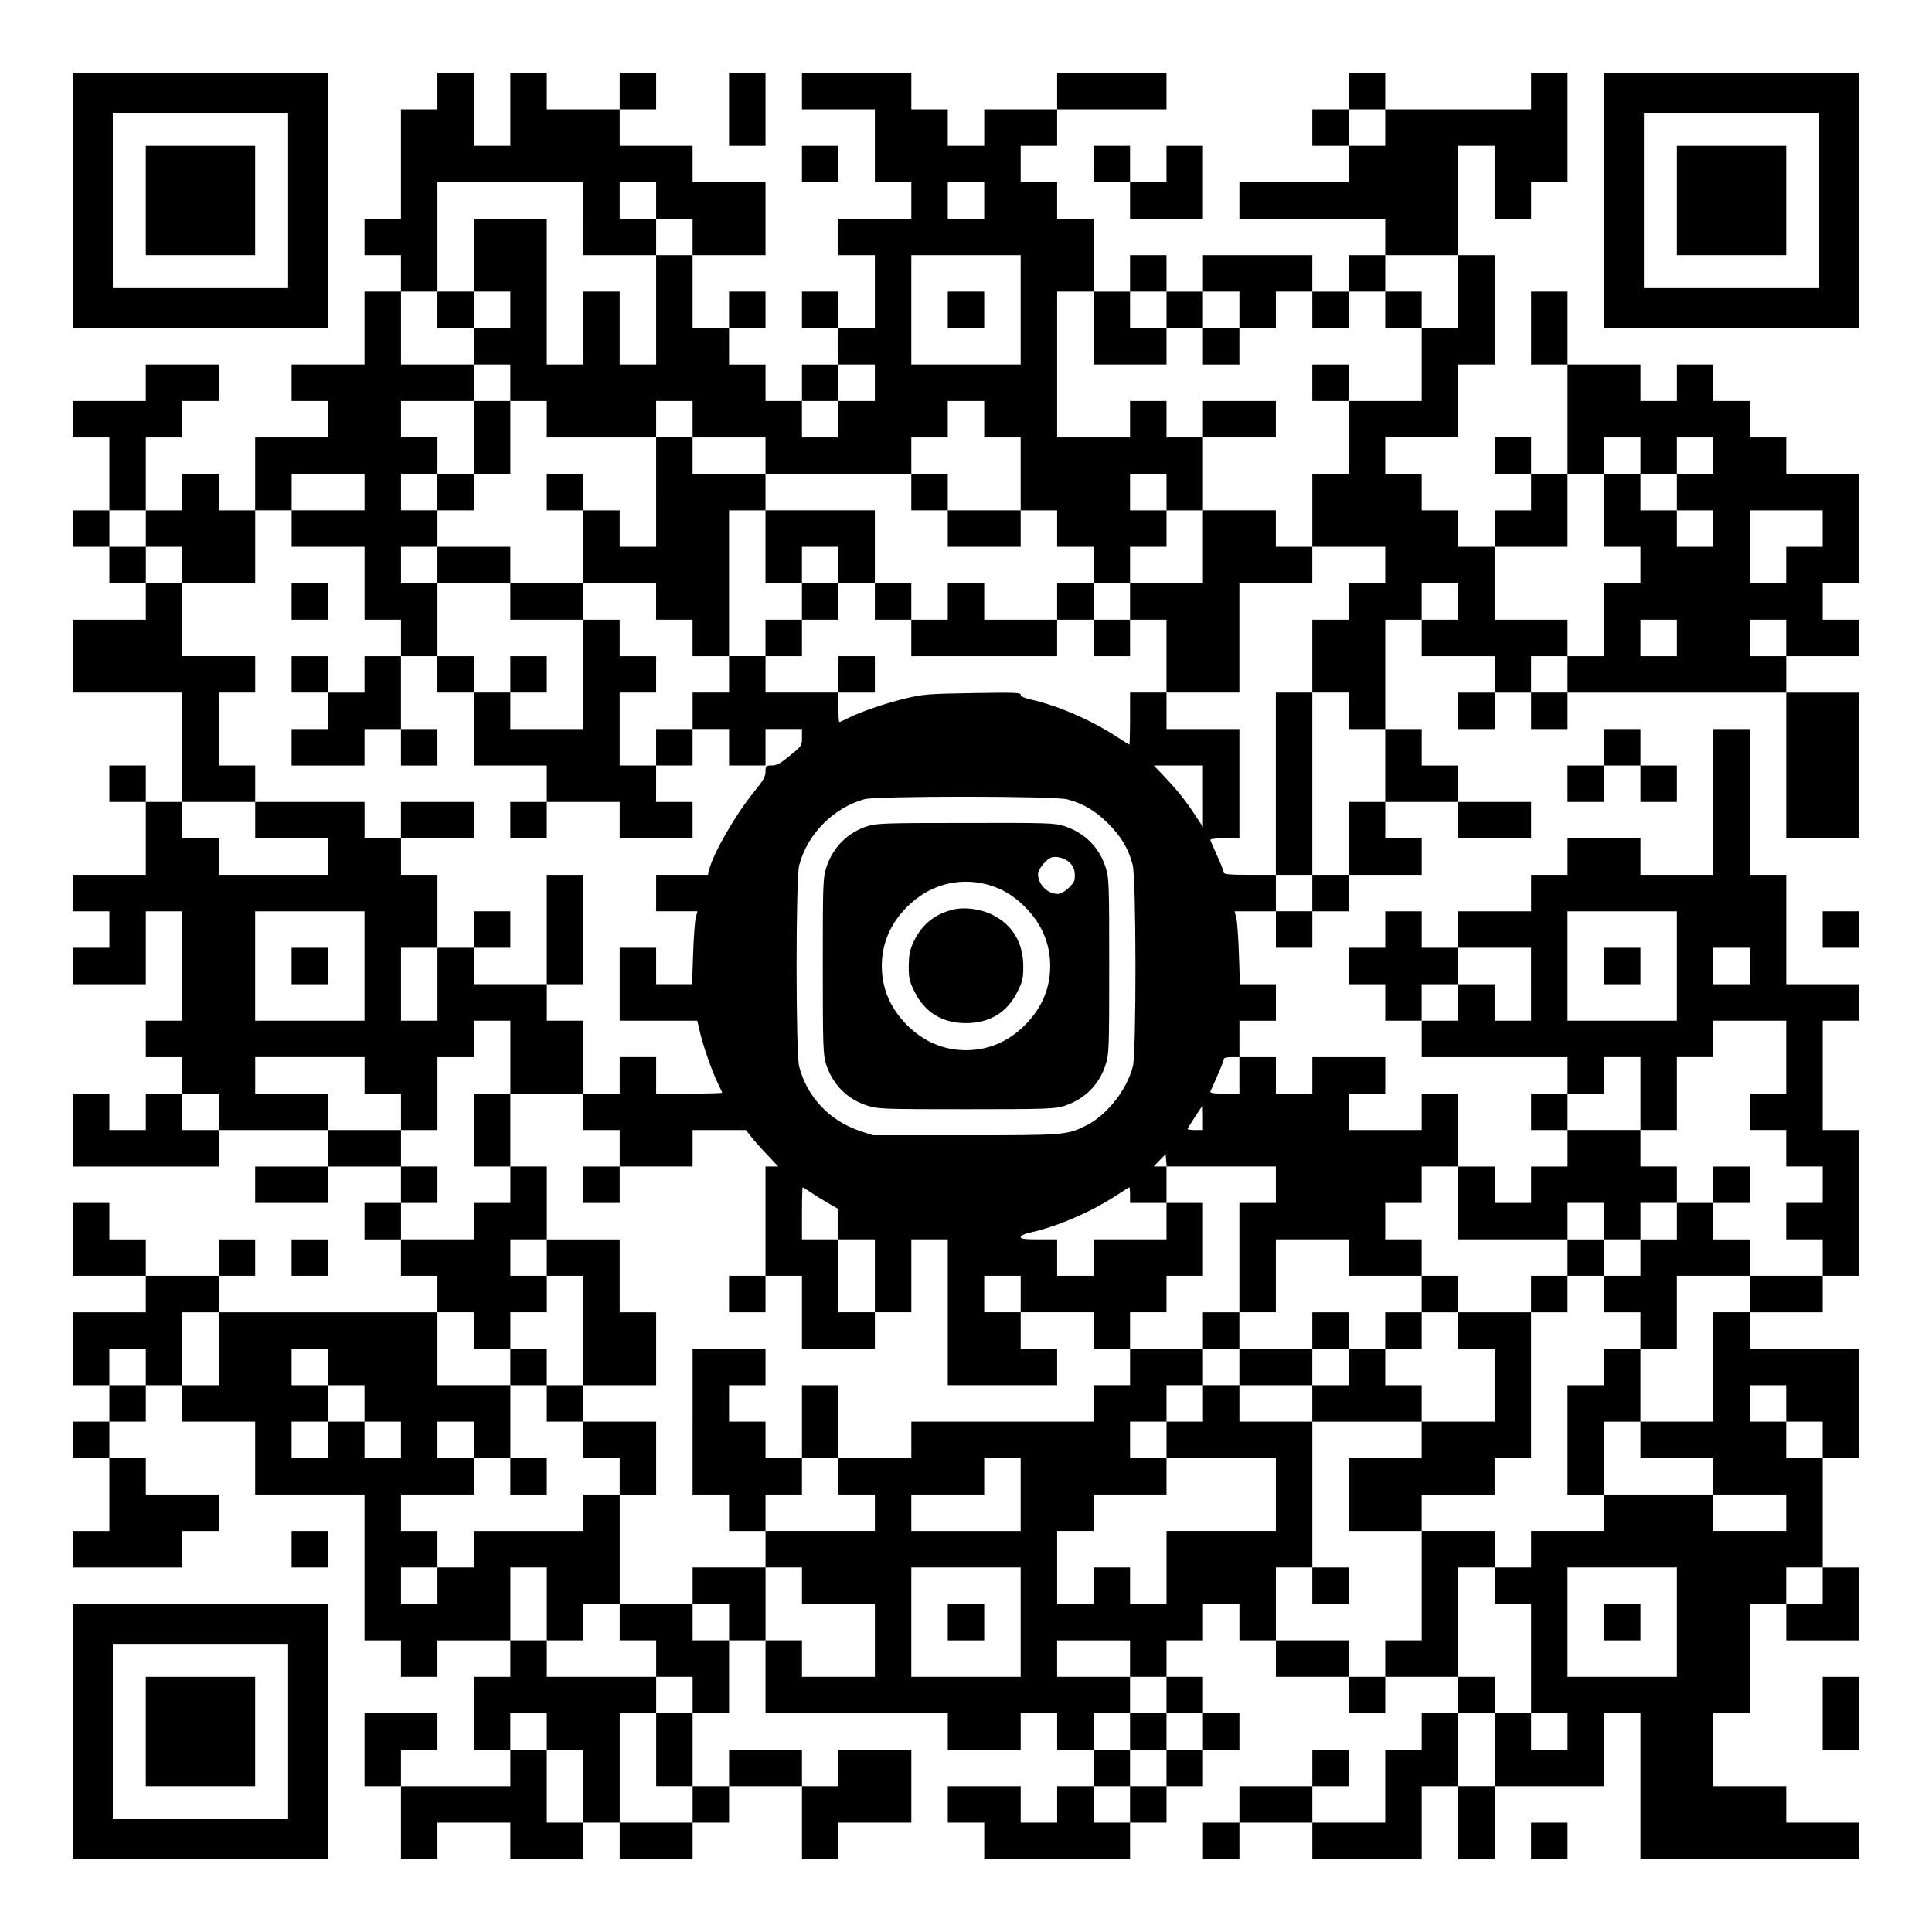 <?xml version="1.0" encoding="UTF-8" standalone="yes"?>
<svg version="1.0" xmlns="http://www.w3.org/2000/svg" width="1113px" height="1113px" viewBox="0 0 1113 1113" preserveAspectRatio="xMidYMid meet">
  <g transform="translate(0,1113) scale(0.1,-0.1)" fill="#000000" stroke="none">
    <path d="M420 9975 l0 -735 735 0 735 0 0 735 0 735 -735 0 -735 0 0 -735z
m1240 0 l0 -505 -505 0 -505 0 0 505 0 505 505 0 505 0 0 -505z"/>
    <path d="M840 9975 l0 -315 315 0 315 0 0 315 0 315 -315 0 -315 0 0 -315z"/>
    <path d="M2520 10605 l0 -105 -105 0 -105 0 0 -315 0 -315 -105 0 -105 0 0
-105 0 -105 105 0 105 0 0 -105 0 -105 -105 0 -105 0 0 -210 0 -210 -210 0
-210 0 0 -105 0 -105 105 0 105 0 0 -105 0 -105 -210 0 -210 0 0 -210 0 -210
-105 0 -105 0 0 105 0 105 -105 0 -105 0 0 -105 0 -105 -105 0 -105 0 0 210 0
210 105 0 105 0 0 105 0 105 105 0 105 0 0 105 0 105 -210 0 -210 0 0 -105 0
-105 -210 0 -210 0 0 -105 0 -105 105 0 105 0 0 -210 0 -210 -105 0 -105 0 0
-105 0 -105 105 0 105 0 0 -105 0 -105 105 0 105 0 0 -105 0 -105 -210 0 -210
0 0 -210 0 -210 315 0 315 0 0 -315 0 -315 -105 0 -105 0 0 105 0 105 -105 0
-105 0 0 -105 0 -105 105 0 105 0 0 -210 0 -210 -210 0 -210 0 0 -105 0 -105
105 0 105 0 0 -105 0 -105 -105 0 -105 0 0 -105 0 -105 210 0 210 0 0 210 0
210 105 0 105 0 0 -315 0 -315 -105 0 -105 0 0 -105 0 -105 105 0 105 0 0
-105 0 -105 -105 0 -105 0 0 -105 0 -105 -105 0 -105 0 0 105 0 105 -105 0
-105 0 0 -210 0 -210 420 0 420 0 0 105 0 105 315 0 315 0 0 -105 0 -105 -210
0 -210 0 0 -105 0 -105 210 0 210 0 0 105 0 105 210 0 210 0 0 -105 0 -105
-105 0 -105 0 0 -105 0 -105 105 0 105 0 0 -105 0 -105 105 0 105 0 0 -105 0
-105 -630 0 -630 0 0 105 0 105 105 0 105 0 0 105 0 105 -105 0 -105 0 0 -105
0 -105 -210 0 -210 0 0 105 0 105 -105 0 -105 0 0 105 0 105 -105 0 -105 0 0
-210 0 -210 210 0 210 0 0 -105 0 -105 -210 0 -210 0 0 -210 0 -210 105 0 105
0 0 -105 0 -105 -105 0 -105 0 0 -105 0 -105 105 0 105 0 0 -210 0 -210 -105
0 -105 0 0 -105 0 -105 315 0 315 0 0 105 0 105 105 0 105 0 0 105 0 105 -210
0 -210 0 0 105 0 105 -105 0 -105 0 0 105 0 105 105 0 105 0 0 105 0 105 105
0 105 0 0 -105 0 -105 210 0 210 0 0 -210 0 -210 315 0 315 0 0 -420 0 -420
105 0 105 0 0 -105 0 -105 105 0 105 0 0 105 0 105 210 0 210 0 0 -105 0 -105
-105 0 -105 0 0 -210 0 -210 105 0 105 0 0 -105 0 -105 -315 0 -315 0 0 105 0
105 105 0 105 0 0 105 0 105 -210 0 -210 0 0 -210 0 -210 105 0 105 0 0 -210
0 -210 105 0 105 0 0 105 0 105 210 0 210 0 0 -105 0 -105 210 0 210 0 0 105
0 105 105 0 105 0 0 -105 0 -105 210 0 210 0 0 105 0 105 105 0 105 0 0 105 0
105 210 0 210 0 0 -210 0 -210 105 0 105 0 0 105 0 105 210 0 210 0 0 210 0
210 -210 0 -210 0 0 -105 0 -105 -105 0 -105 0 0 105 0 105 -210 0 -210 0 0
-105 0 -105 -105 0 -105 0 0 210 0 210 105 0 105 0 0 210 0 210 105 0 105 0 0
-210 0 -210 525 0 525 0 0 -105 0 -105 210 0 210 0 0 105 0 105 105 0 105 0 0
-105 0 -105 105 0 105 0 0 -105 0 -105 -105 0 -105 0 0 -105 0 -105 -105 0
-105 0 0 105 0 105 -210 0 -210 0 0 -105 0 -105 105 0 105 0 0 -105 0 -105
420 0 420 0 0 105 0 105 105 0 105 0 0 105 0 105 105 0 105 0 0 105 0 105 105
0 105 0 0 105 0 105 -105 0 -105 0 0 105 0 105 -105 0 -105 0 0 105 0 105 105
0 105 0 0 105 0 105 105 0 105 0 0 -105 0 -105 105 0 105 0 0 -105 0 -105 210
0 210 0 0 -105 0 -105 105 0 105 0 0 105 0 105 210 0 210 0 0 -105 0 -105
-105 0 -105 0 0 -105 0 -105 -105 0 -105 0 0 -210 0 -210 -210 0 -210 0 0 105
0 105 105 0 105 0 0 105 0 105 -105 0 -105 0 0 -105 0 -105 -210 0 -210 0 0
-105 0 -105 -105 0 -105 0 0 -105 0 -105 105 0 105 0 0 105 0 105 210 0 210 0
0 -105 0 -105 315 0 315 0 0 210 0 210 105 0 105 0 0 -210 0 -210 105 0 105 0
0 210 0 210 315 0 315 0 0 210 0 210 105 0 105 0 0 -420 0 -420 630 0 630 0 0
105 0 105 -210 0 -210 0 0 105 0 105 -210 0 -210 0 0 210 0 210 105 0 105 0 0
315 0 315 105 0 105 0 0 -105 0 -105 210 0 210 0 0 210 0 210 -105 0 -105 0 0
315 0 315 105 0 105 0 0 315 0 315 -315 0 -315 0 0 105 0 105 210 0 210 0 0
105 0 105 105 0 105 0 0 420 0 420 -105 0 -105 0 0 315 0 315 105 0 105 0 0
105 0 105 -210 0 -210 0 0 315 0 315 -105 0 -105 0 0 420 0 420 -105 0 -105 0
0 -420 0 -420 -210 0 -210 0 0 105 0 105 -210 0 -210 0 0 -105 0 -105 -105 0
-105 0 0 -105 0 -105 -210 0 -210 0 0 -105 0 -105 -105 0 -105 0 0 105 0 105
-105 0 -105 0 0 -105 0 -105 -105 0 -105 0 0 -105 0 -105 105 0 105 0 0 -105
0 -105 105 0 105 0 0 -105 0 -105 420 0 420 0 0 -105 0 -105 -105 0 -105 0 0
-105 0 -105 105 0 105 0 0 -105 0 -105 -105 0 -105 0 0 -105 0 -105 -105 0
-105 0 0 105 0 105 -105 0 -105 0 0 210 0 210 -105 0 -105 0 0 -105 0 -105
-210 0 -210 0 0 105 0 105 105 0 105 0 0 105 0 105 -210 0 -210 0 0 -105 0
-105 -105 0 -105 0 0 105 0 105 -105 0 -105 0 0 105 0 105 105 0 105 0 0 105
0 105 -104 0 -103 0 -6 173 c-3 94 -10 189 -15 210 l-10 37 119 0 119 0 0
-105 0 -105 105 0 105 0 0 105 0 105 105 0 105 0 0 105 0 105 210 0 210 0 0
105 0 105 -105 0 -105 0 0 105 0 105 210 0 210 0 0 -105 0 -105 210 0 210 0 0
105 0 105 -210 0 -210 0 0 105 0 105 -105 0 -105 0 0 105 0 105 -105 0 -105 0
0 315 0 315 105 0 105 0 0 -105 0 -105 210 0 210 0 0 -105 0 -105 -105 0 -105
0 0 -105 0 -105 105 0 105 0 0 105 0 105 105 0 105 0 0 -105 0 -105 105 0 105
0 0 105 0 105 630 0 630 0 0 -420 0 -420 210 0 210 0 0 420 0 420 -210 0 -210
0 0 105 0 105 210 0 210 0 0 105 0 105 -105 0 -105 0 0 105 0 105 105 0 105 0
0 315 0 315 -210 0 -210 0 0 105 0 105 -105 0 -105 0 0 105 0 105 -105 0 -105
0 0 105 0 105 -105 0 -105 0 0 -105 0 -105 -105 0 -105 0 0 105 0 105 -210 0
-210 0 0 210 0 210 -105 0 -105 0 0 -210 0 -210 105 0 105 0 0 -315 0 -315
-105 0 -105 0 0 105 0 105 -105 0 -105 0 0 -105 0 -105 105 0 105 0 0 -105 0
-105 -105 0 -105 0 0 -105 0 -105 -105 0 -105 0 0 105 0 105 -105 0 -105 0 0
105 0 105 -105 0 -105 0 0 105 0 105 210 0 210 0 0 210 0 210 105 0 105 0 0
315 0 315 -105 0 -105 0 0 315 0 315 105 0 105 0 0 -210 0 -210 105 0 105 0 0
105 0 105 105 0 105 0 0 315 0 315 -105 0 -105 0 0 -105 0 -105 -420 0 -420 0
0 105 0 105 -105 0 -105 0 0 -105 0 -105 -105 0 -105 0 0 -105 0 -105 105 0
105 0 0 -105 0 -105 -315 0 -315 0 0 -105 0 -105 420 0 420 0 0 -105 0 -105
-105 0 -105 0 0 -105 0 -105 -105 0 -105 0 0 105 0 105 -315 0 -315 0 0 -105
0 -105 -105 0 -105 0 0 105 0 105 -105 0 -105 0 0 -105 0 -105 -105 0 -105 0
0 210 0 210 -105 0 -105 0 0 105 0 105 -105 0 -105 0 0 105 0 105 105 0 105 0
0 105 0 105 315 0 315 0 0 105 0 105 -315 0 -315 0 0 -105 0 -105 -210 0 -210
0 0 -105 0 -105 -105 0 -105 0 0 105 0 105 -105 0 -105 0 0 105 0 105 -315 0
-315 0 0 -105 0 -105 210 0 210 0 0 -210 0 -210 105 0 105 0 0 -105 0 -105
-210 0 -210 0 0 -105 0 -105 105 0 105 0 0 -210 0 -210 -105 0 -105 0 0 105 0
105 -105 0 -105 0 0 -105 0 -105 105 0 105 0 0 -105 0 -105 -105 0 -105 0 0
-105 0 -105 -105 0 -105 0 0 105 0 105 -105 0 -105 0 0 105 0 105 105 0 105 0
0 105 0 105 -105 0 -105 0 0 -105 0 -105 -105 0 -105 0 0 210 0 210 210 0 210
0 0 210 0 210 -210 0 -210 0 0 105 0 105 -210 0 -210 0 0 105 0 105 105 0 105
0 0 105 0 105 -105 0 -105 0 0 -105 0 -105 -210 0 -210 0 0 105 0 105 -105 0
-105 0 0 -210 0 -210 -105 0 -105 0 0 210 0 210 -105 0 -105 0 0 -105z m5460
-210 l0 -105 -105 0 -105 0 0 105 0 105 105 0 105 0 0 -105z m-4620 -525 l0
-210 210 0 210 0 0 105 0 105 -105 0 -105 0 0 105 0 105 105 0 105 0 0 -105 0
-105 105 0 105 0 0 -105 0 -105 -105 0 -105 0 0 -315 0 -315 -105 0 -105 0 0
210 0 210 -105 0 -105 0 0 -210 0 -210 -105 0 -105 0 0 420 0 420 -210 0 -210
0 0 -210 0 -210 105 0 105 0 0 -105 0 -105 -105 0 -105 0 0 -105 0 -105 105 0
105 0 0 -105 0 -105 105 0 105 0 0 -105 0 -105 315 0 315 0 0 105 0 105 105 0
105 0 0 -105 0 -105 210 0 210 0 0 -105 0 -105 420 0 420 0 0 105 0 105 105 0
105 0 0 105 0 105 105 0 105 0 0 -105 0 -105 105 0 105 0 0 -210 0 -210 105 0
105 0 0 -105 0 -105 105 0 105 0 0 -105 0 -105 105 0 105 0 0 105 0 105 105 0
105 0 0 105 0 105 -105 0 -105 0 0 105 0 105 105 0 105 0 0 -105 0 -105 105 0
105 0 0 210 0 210 -105 0 -105 0 0 105 0 105 -105 0 -105 0 0 -105 0 -105
-210 0 -210 0 0 420 0 420 105 0 105 0 0 -210 0 -210 210 0 210 0 0 105 0 105
-105 0 -105 0 0 105 0 105 105 0 105 0 0 -105 0 -105 105 0 105 0 0 105 0 105
105 0 105 0 0 -105 0 -105 105 0 105 0 0 105 0 105 105 0 105 0 0 -105 0 -105
105 0 105 0 0 105 0 105 105 0 105 0 0 105 0 105 210 0 210 0 0 -210 0 -210
-105 0 -105 0 0 -210 0 -210 -210 0 -210 0 0 -210 0 -210 -105 0 -105 0 0
-210 0 -210 210 0 210 0 0 -105 0 -105 -105 0 -105 0 0 -105 0 -105 -105 0
-105 0 0 -210 0 -210 105 0 105 0 0 -105 0 -105 105 0 105 0 0 -210 0 -210
-105 0 -105 0 0 -210 0 -210 -105 0 -105 0 0 -105 0 -105 -105 0 -105 0 0 105
0 105 -150 0 c-113 0 -150 3 -150 13 0 6 -16 48 -36 92 -19 44 -38 86 -41 93
-4 9 16 12 81 12 l86 0 0 315 0 315 -210 0 -210 0 0 105 0 105 -105 0 -105 0
0 -150 c0 -82 -2 -150 -4 -150 -1 0 -34 20 -72 45 -144 95 -342 181 -496 215
-38 9 -58 18 -58 28 0 12 -40 13 -277 9 -254 -4 -287 -7 -383 -30 -118 -28
-261 -77 -332 -113 -26 -13 -50 -24 -53 -24 -3 0 -5 38 -5 85 l0 85 -210 0
-210 0 0 105 0 105 -105 0 -105 0 0 -105 0 -105 -105 0 -105 0 0 -105 0 -105
105 0 105 0 0 -105 0 -105 105 0 105 0 0 105 0 105 105 0 105 0 0 -48 c0 -47
-1 -49 -69 -105 -56 -46 -77 -57 -105 -57 -34 0 -36 -1 -36 -35 0 -29 -13 -52
-71 -123 -104 -129 -231 -349 -254 -444 l-7 -28 -149 0 -149 0 0 -105 0 -105
119 0 119 0 -10 -37 c-5 -21 -12 -116 -15 -210 l-6 -173 -103 0 -104 0 0 105
0 105 -105 0 -105 0 0 -210 0 -210 223 0 224 0 13 -57 c16 -76 75 -244 106
-305 13 -26 24 -50 24 -53 0 -3 -85 -5 -190 -5 l-190 0 0 105 0 105 -105 0
-105 0 0 -105 0 -105 -105 0 -105 0 0 -105 0 -105 105 0 105 0 0 -105 0 -105
210 0 210 0 0 105 0 105 153 0 154 0 33 -42 c19 -24 61 -71 94 -105 l59 -63
-36 0 -37 0 0 -315 0 -315 105 0 105 0 0 -210 0 -210 210 0 210 0 0 105 0 105
-105 0 -105 0 0 210 0 210 -105 0 -105 0 0 150 c0 83 2 150 4 150 2 0 27 -16
56 -35 28 -19 74 -47 101 -62 l49 -28 0 -87 0 -88 105 0 105 0 0 -210 0 -210
105 0 105 0 0 210 0 210 105 0 105 0 0 -420 0 -420 315 0 315 0 0 105 0 105
-105 0 -105 0 0 105 0 105 -105 0 -105 0 0 105 0 105 105 0 105 0 0 -105 0
-105 210 0 210 0 0 -105 0 -105 105 0 105 0 0 105 0 105 105 0 105 0 0 105 0
105 105 0 105 0 0 210 0 210 -105 0 -105 0 0 -105 0 -105 -210 0 -210 0 0
-105 0 -105 -105 0 -105 0 0 105 0 105 -105 0 c-81 0 -105 3 -105 13 0 9 22
19 58 27 154 34 352 120 496 215 38 25 71 45 72 45 2 0 4 -20 4 -45 l0 -45
105 0 105 0 0 105 0 105 -37 0 -37 0 35 36 34 35 3 -35 3 -36 315 0 314 0 0
-105 0 -105 -105 0 -105 0 0 -315 0 -315 105 0 105 0 0 210 0 210 210 0 210 0
0 -105 0 -105 210 0 210 0 0 105 0 105 -105 0 -105 0 0 105 0 105 105 0 105 0
0 105 0 105 105 0 105 0 0 -210 0 -210 315 0 315 0 0 105 0 105 105 0 105 0 0
-105 0 -105 105 0 105 0 0 105 0 105 105 0 105 0 0 105 0 105 -105 0 -105 0 0
105 0 105 -210 0 -210 0 0 105 0 105 105 0 105 0 0 105 0 105 105 0 105 0 0
-210 0 -210 105 0 105 0 0 210 0 210 105 0 105 0 0 105 0 105 210 0 210 0 0
-210 0 -210 -105 0 -105 0 0 -105 0 -105 105 0 105 0 0 -105 0 -105 105 0 105
0 0 -105 0 -105 -105 0 -105 0 0 -105 0 -105 105 0 105 0 0 -105 0 -105 -210
0 -210 0 0 -105 0 -105 -105 0 -105 0 0 -315 0 -315 -210 0 -210 0 0 -105 0
-105 210 0 210 0 0 -105 0 -105 210 0 210 0 0 -105 0 -105 -210 0 -210 0 0
105 0 105 -315 0 -315 0 0 -105 0 -105 -210 0 -210 0 0 -105 0 -105 -105 0
-105 0 0 -105 0 -105 105 0 105 0 0 -315 0 -315 105 0 105 0 0 -105 0 -105
-105 0 -105 0 0 105 0 105 -105 0 -105 0 0 -210 0 -210 -105 0 -105 0 0 210 0
210 105 0 105 0 0 105 0 105 -105 0 -105 0 0 315 0 315 105 0 105 0 0 105 0
105 -210 0 -210 0 0 -315 0 -315 -105 0 -105 0 0 -105 0 -105 -105 0 -105 0 0
105 0 105 -210 0 -210 0 0 210 0 210 105 0 105 0 0 420 0 420 -210 0 -210 0 0
105 0 105 -105 0 -105 0 0 -105 0 -105 -105 0 -105 0 0 -105 0 -105 315 0 315
0 0 -210 0 -210 -315 0 -315 0 0 -210 0 -210 -105 0 -105 0 0 105 0 105 -105
0 -105 0 0 -105 0 -105 -105 0 -105 0 0 210 0 210 105 0 105 0 0 105 0 105
210 0 210 0 0 105 0 105 -105 0 -105 0 0 105 0 105 105 0 105 0 0 105 0 105
105 0 105 0 0 105 0 105 -210 0 -210 0 0 -105 0 -105 -105 0 -105 0 0 -105 0
-105 -525 0 -525 0 0 -105 0 -105 -210 0 -210 0 0 -105 0 -105 105 0 105 0 0
-105 0 -105 -315 0 -315 0 0 -105 0 -105 105 0 105 0 0 -105 0 -105 210 0 210
0 0 -210 0 -210 -210 0 -210 0 0 105 0 105 -105 0 -105 0 0 210 0 210 -210 0
-210 0 0 -105 0 -105 105 0 105 0 0 -105 0 -105 -105 0 -105 0 0 105 0 105
-210 0 -210 0 0 -105 0 -105 105 0 105 0 0 -105 0 -105 105 0 105 0 0 -105 0
-105 -105 0 -105 0 0 -210 0 -210 105 0 105 0 0 -105 0 -105 -210 0 -210 0 0
315 0 315 105 0 105 0 0 105 0 105 -315 0 -315 0 0 105 0 105 -105 0 -105 0 0
210 0 210 105 0 105 0 0 -210 0 -210 105 0 105 0 0 105 0 105 105 0 105 0 0
315 0 315 -105 0 -105 0 0 -105 0 -105 -315 0 -315 0 0 -105 0 -105 -105 0
-105 0 0 -105 0 -105 -105 0 -105 0 0 105 0 105 105 0 105 0 0 105 0 105 -105
0 -105 0 0 105 0 105 210 0 210 0 0 105 0 105 -105 0 -105 0 0 105 0 105 105
0 105 0 0 -105 0 -105 105 0 105 0 0 210 0 210 -210 0 -210 0 0 210 0 210 105
0 105 0 0 -105 0 -105 105 0 105 0 0 105 0 105 105 0 105 0 0 105 0 105 -105
0 -105 0 0 105 0 105 105 0 105 0 0 210 0 210 -105 0 -105 0 0 -105 0 -105
-105 0 -105 0 0 -105 0 -105 -210 0 -210 0 0 105 0 105 105 0 105 0 0 105 0
105 -105 0 -105 0 0 105 0 105 -210 0 -210 0 0 105 0 105 -210 0 -210 0 0 105
0 105 315 0 315 0 0 -105 0 -105 105 0 105 0 0 -105 0 -105 105 0 105 0 0 210
0 210 105 0 105 0 0 105 0 105 105 0 105 0 0 -210 0 -210 210 0 210 0 0 210 0
210 -105 0 -105 0 0 105 0 105 -210 0 -210 0 0 105 0 105 -105 0 -105 0 0
-210 0 -210 -105 0 -105 0 0 210 0 210 105 0 105 0 0 210 0 210 -105 0 -105 0
0 105 0 105 -105 0 -105 0 0 105 0 105 -315 0 -315 0 0 -105 0 -105 210 0 210
0 0 -105 0 -105 -315 0 -315 0 0 105 0 105 -105 0 -105 0 0 105 0 105 210 0
210 0 0 105 0 105 -105 0 -105 0 0 210 0 210 105 0 105 0 0 105 0 105 -210 0
-210 0 0 210 0 210 -105 0 -105 0 0 105 0 105 -105 0 -105 0 0 105 0 105 105
0 105 0 0 -105 0 -105 105 0 105 0 0 -105 0 -105 210 0 210 0 0 210 0 210 105
0 105 0 0 105 0 105 210 0 210 0 0 -105 0 -105 -210 0 -210 0 0 -105 0 -105
210 0 210 0 0 -210 0 -210 105 0 105 0 0 -105 0 -105 105 0 105 0 0 210 0 210
-105 0 -105 0 0 105 0 105 105 0 105 0 0 105 0 105 -105 0 -105 0 0 105 0 105
105 0 105 0 0 105 0 105 -105 0 -105 0 0 105 0 105 210 0 210 0 0 105 0 105
-210 0 -210 0 0 210 0 210 105 0 105 0 0 315 0 315 420 0 420 0 0 -210z m2310
105 l0 -105 -105 0 -105 0 0 105 0 105 105 0 105 0 0 -105z m210 -630 l0 -315
-315 0 -315 0 0 315 0 315 315 0 315 0 0 -315z m-840 -420 l0 -105 -105 0
-105 0 0 -105 0 -105 -105 0 -105 0 0 105 0 105 105 0 105 0 0 105 0 105 105
0 105 0 0 -105z m4410 -420 l0 -105 105 0 105 0 0 105 0 105 105 0 105 0 0
-105 0 -105 -105 0 -105 0 0 -105 0 -105 105 0 105 0 0 -105 0 -105 -105 0
-105 0 0 105 0 105 -105 0 -105 0 0 105 0 105 -105 0 -105 0 0 -210 0 -210
105 0 105 0 0 -105 0 -105 -105 0 -105 0 0 -210 0 -210 -105 0 -105 0 0 -105
0 -105 -105 0 -105 0 0 105 0 105 105 0 105 0 0 105 0 105 -210 0 -210 0 0
210 0 210 210 0 210 0 0 210 0 210 105 0 105 0 0 105 0 105 105 0 105 0 0
-105z m1050 -420 l0 -105 -105 0 -105 0 0 -105 0 -105 -105 0 -105 0 0 210 0
210 210 0 210 0 0 -105z m-2100 -420 l0 -105 -105 0 -105 0 0 105 0 105 105 0
105 0 0 -105z m1260 -210 l0 -105 -105 0 -105 0 0 105 0 105 105 0 105 0 0
-105z m630 0 l0 -105 -105 0 -105 0 0 105 0 105 105 0 105 0 0 -105z m-3360
-912 l0 -177 -45 68 c-55 84 -101 142 -179 224 l-59 62 141 0 142 0 0 -177z
m-781 -18 c91 -24 162 -66 236 -140 74 -74 116 -145 140 -236 21 -76 22 -1089
1 -1164 -36 -136 -150 -279 -267 -338 -113 -56 -119 -57 -697 -57 l-533 0 -76
25 c-174 59 -303 195 -349 370 -20 72 -20 1088 0 1160 47 180 197 331 376 381
70 19 1096 19 1169 -1z m-4049 -960 l0 -315 -315 0 -315 0 0 315 0 315 315 0
315 0 0 -315z m7560 0 l0 -315 -315 0 -315 0 0 315 0 315 315 0 315 0 0 -315z
m-840 -105 l0 -210 -105 0 -105 0 0 105 0 105 -105 0 -105 0 0 -105 0 -105
-105 0 -105 0 0 105 0 105 105 0 105 0 0 105 0 105 210 0 210 0 0 -210z m1260
105 l0 -105 -105 0 -105 0 0 105 0 105 105 0 105 0 0 -105z m-2940 -630 l0
-105 -86 0 c-65 0 -85 3 -81 13 3 6 22 48 41 92 20 44 36 86 36 93 0 8 16 12
45 12 l45 0 0 -105z m-5880 -210 l0 -105 -105 0 -105 0 0 105 0 105 105 0 105
0 0 -105z m5670 -35 l0 -70 -46 0 c-25 0 -44 3 -42 8 6 13 83 132 86 132 1 0
2 -31 2 -70z m-5670 -1330 l0 -210 -105 0 -105 0 0 210 0 210 105 0 105 0 0
-210z m-420 -105 l0 -105 -105 0 -105 0 0 105 0 105 105 0 105 0 0 -105z
m1050 0 l0 -105 105 0 105 0 0 -105 0 -105 105 0 105 0 0 -105 0 -105 -105 0
-105 0 0 105 0 105 -105 0 -105 0 0 -105 0 -105 -105 0 -105 0 0 105 0 105
105 0 105 0 0 105 0 105 -105 0 -105 0 0 105 0 105 105 0 105 0 0 -105z m8400
-210 l0 -105 105 0 105 0 0 -105 0 -105 -105 0 -105 0 0 105 0 105 -105 0
-105 0 0 105 0 105 105 0 105 0 0 -105z m-4410 -525 l0 -210 -315 0 -315 0 0
105 0 105 210 0 210 0 0 105 0 105 105 0 105 0 0 -210z m0 -735 l0 -315 -315
0 -315 0 0 315 0 315 315 0 315 0 0 -315z m3780 0 l0 -315 -315 0 -315 0 0
315 0 315 315 0 315 0 0 -315z m840 210 l0 -105 -105 0 -105 0 0 105 0 105
105 0 105 0 0 -105z m-3990 -420 l0 -105 105 0 105 0 0 -105 0 -105 105 0 105
0 0 -105 0 -105 -105 0 -105 0 0 -105 0 -105 -105 0 -105 0 0 -105 0 -105
-105 0 -105 0 0 105 0 105 105 0 105 0 0 105 0 105 -105 0 -105 0 0 105 0 105
105 0 105 0 0 105 0 105 -210 0 -210 0 0 105 0 105 210 0 210 0 0 -105z
m-3360 -420 l0 -105 105 0 105 0 0 -210 0 -210 -105 0 -105 0 0 210 0 210
-105 0 -105 0 0 105 0 105 105 0 105 0 0 -105z"/>
    <path d="M2520 9345 l0 -105 105 0 105 0 0 105 0 105 -105 0 -105 0 0 -105z"/>
    <path d="M7980 9345 l0 -105 105 0 105 0 0 105 0 105 -105 0 -105 0 0 -105z"/>
    <path d="M6930 9135 l0 -105 105 0 105 0 0 105 0 105 -105 0 -105 0 0 -105z"/>
    <path d="M7560 8925 l0 -105 105 0 105 0 0 105 0 105 -105 0 -105 0 0 -105z"/>
    <path d="M2730 8610 l0 -210 -105 0 -105 0 0 -105 0 -105 105 0 105 0 0 105 0
105 105 0 105 0 0 210 0 210 -105 0 -105 0 0 -210z"/>
    <path d="M6930 8715 l0 -105 210 0 210 0 0 105 0 105 -210 0 -210 0 0 -105z"/>
    <path d="M3780 8295 l0 -315 -105 0 -105 0 0 105 0 105 -105 0 -105 0 0 105 0
105 -105 0 -105 0 0 -105 0 -105 105 0 105 0 0 -210 0 -210 -210 0 -210 0 0
105 0 105 -210 0 -210 0 0 -105 0 -105 210 0 210 0 0 -105 0 -105 210 0 210 0
0 -315 0 -315 -210 0 -210 0 0 105 0 105 105 0 105 0 0 105 0 105 -105 0 -105
0 0 -105 0 -105 -105 0 -105 0 0 105 0 105 -105 0 -105 0 0 -105 0 -105 105 0
105 0 0 -210 0 -210 210 0 210 0 0 -105 0 -105 -105 0 -105 0 0 -105 0 -105
105 0 105 0 0 105 0 105 210 0 210 0 0 -105 0 -105 210 0 210 0 0 105 0 105
-105 0 -105 0 0 105 0 105 105 0 105 0 0 105 0 105 -105 0 -105 0 0 -105 0
-105 -105 0 -105 0 0 210 0 210 105 0 105 0 0 105 0 105 -105 0 -105 0 0 105
0 105 -105 0 -105 0 0 105 0 105 210 0 210 0 0 -105 0 -105 105 0 105 0 0
-105 0 -105 105 0 105 0 0 420 0 420 105 0 105 0 0 -210 0 -210 105 0 105 0 0
-105 0 -105 -105 0 -105 0 0 -105 0 -105 105 0 105 0 0 105 0 105 105 0 105 0
0 105 0 105 105 0 105 0 0 -105 0 -105 105 0 105 0 0 -105 0 -105 420 0 420 0
0 105 0 105 105 0 105 0 0 -105 0 -105 105 0 105 0 0 105 0 105 105 0 105 0 0
-210 0 -210 210 0 210 0 0 315 0 315 210 0 210 0 0 105 0 105 -105 0 -105 0 0
105 0 105 -210 0 -210 0 0 -210 0 -210 -210 0 -210 0 0 -105 0 -105 -105 0
-105 0 0 105 0 105 -105 0 -105 0 0 -105 0 -105 -210 0 -210 0 0 105 0 105
-105 0 -105 0 0 -105 0 -105 -105 0 -105 0 0 105 0 105 -105 0 -105 0 0 210 0
210 -315 0 -315 0 0 105 0 105 -210 0 -210 0 0 105 0 105 -105 0 -105 0 0
-315z m1050 -420 l0 -105 -105 0 -105 0 0 105 0 105 105 0 105 0 0 -105z"/>
    <path d="M5250 8295 l0 -105 105 0 105 0 0 -105 0 -105 210 0 210 0 0 105 0
105 -210 0 -210 0 0 105 0 105 -105 0 -105 0 0 -105z"/>
    <path d="M1680 7665 l0 -105 105 0 105 0 0 105 0 105 -105 0 -105 0 0 -105z"/>
    <path d="M1680 7245 l0 -105 105 0 105 0 0 -105 0 -105 -105 0 -105 0 0 -105
0 -105 210 0 210 0 0 105 0 105 105 0 105 0 0 -105 0 -105 105 0 105 0 0 105
0 105 -105 0 -105 0 0 210 0 210 -105 0 -105 0 0 -105 0 -105 -105 0 -105 0 0
105 0 105 -105 0 -105 0 0 -105z"/>
    <path d="M4830 7245 l0 -105 105 0 105 0 0 105 0 105 -105 0 -105 0 0 -105z"/>
    <path d="M7350 6615 l0 -525 105 0 105 0 0 525 0 525 -105 0 -105 0 0 -525z"/>
    <path d="M2310 6405 l0 -105 210 0 210 0 0 105 0 105 -210 0 -210 0 0 -105z"/>
    <path d="M3150 5775 l0 -315 105 0 105 0 0 315 0 315 -105 0 -105 0 0 -315z"/>
    <path d="M2730 5775 l0 -105 105 0 105 0 0 105 0 105 -105 0 -105 0 0 -105z"/>
    <path d="M2730 4620 l0 -210 105 0 105 0 0 210 0 210 -105 0 -105 0 0 -210z"/>
    <path d="M3360 4305 l0 -105 105 0 105 0 0 105 0 105 -105 0 -105 0 0 -105z"/>
    <path d="M9870 4305 l0 -105 -105 0 -105 0 0 -105 0 -105 -105 0 -105 0 0
-105 0 -105 -105 0 -105 0 0 105 0 105 -105 0 -105 0 0 -105 0 -105 -105 0
-105 0 0 -105 0 -105 -210 0 -210 0 0 105 0 105 -105 0 -105 0 0 -105 0 -105
-105 0 -105 0 0 -105 0 -105 -105 0 -105 0 0 105 0 105 -105 0 -105 0 0 -105
0 -105 -210 0 -210 0 0 105 0 105 -105 0 -105 0 0 -105 0 -105 105 0 105 0 0
-105 0 -105 210 0 210 0 0 -105 0 -105 315 0 315 0 0 -105 0 -105 -210 0 -210
0 0 -210 0 -210 210 0 210 0 0 105 0 105 210 0 210 0 0 105 0 105 105 0 105 0
0 420 0 420 105 0 105 0 0 105 0 105 105 0 105 0 0 -105 0 -105 105 0 105 0 0
-105 0 -105 -105 0 -105 0 0 -105 0 -105 -105 0 -105 0 0 -315 0 -315 105 0
105 0 0 210 0 210 105 0 105 0 0 210 0 210 105 0 105 0 0 210 0 210 210 0 210
0 0 105 0 105 -105 0 -105 0 0 105 0 105 105 0 105 0 0 105 0 105 -105 0 -105
0 0 -105z m-1470 -840 l0 -105 105 0 105 0 0 -210 0 -210 -210 0 -210 0 0 105
0 105 -105 0 -105 0 0 105 0 105 105 0 105 0 0 105 0 105 105 0 105 0 0 -105z
m-630 -210 l0 -105 -105 0 -105 0 0 105 0 105 105 0 105 0 0 -105z"/>
    <path d="M3150 3885 l0 -105 105 0 105 0 0 -315 0 -315 -105 0 -105 0 0 105 0
105 -105 0 -105 0 0 -105 0 -105 105 0 105 0 0 -105 0 -105 105 0 105 0 0
-105 0 -105 105 0 105 0 0 -105 0 -105 105 0 105 0 0 210 0 210 -210 0 -210 0
0 105 0 105 210 0 210 0 0 210 0 210 -105 0 -105 0 0 210 0 210 -210 0 -210 0
0 -105z"/>
    <path d="M4200 3675 l0 -105 105 0 105 0 0 105 0 105 -105 0 -105 0 0 -105z"/>
    <path d="M3990 2940 l0 -420 105 0 105 0 0 -105 0 -105 105 0 105 0 0 105 0
105 105 0 105 0 0 105 0 105 105 0 105 0 0 210 0 210 -105 0 -105 0 0 -210 0
-210 -105 0 -105 0 0 105 0 105 -105 0 -105 0 0 105 0 105 105 0 105 0 0 105
0 105 -210 0 -210 0 0 -420z"/>
    <path d="M2940 2625 l0 -105 105 0 105 0 0 105 0 105 -105 0 -105 0 0 -105z"/>
    <path d="M7560 1995 l0 -105 105 0 105 0 0 105 0 105 -105 0 -105 0 0 -105z"/>
    <path d="M5460 9345 l0 -105 105 0 105 0 0 105 0 105 -105 0 -105 0 0 -105z"/>
    <path d="M4999 6371 c-117 -37 -202 -123 -239 -240 -19 -60 -20 -91 -20 -566
0 -461 2 -508 18 -563 38 -119 122 -205 241 -242 60 -19 91 -20 566 -20 461 0
508 2 563 18 119 38 205 122 242 241 19 60 20 91 20 566 0 475 -1 506 -20 566
-37 119 -123 203 -242 241 -55 17 -101 18 -566 17 -459 0 -512 -2 -563 -18z
m1169 -216 c21 -25 26 -46 23 -90 -3 -29 -66 -85 -96 -85 -60 0 -115 55 -115
114 0 31 53 93 83 98 36 6 81 -10 105 -37z m-483 -120 c85 -23 152 -62 220
-130 96 -96 145 -211 145 -340 0 -129 -49 -244 -145 -340 -96 -96 -211 -145
-340 -145 -129 0 -244 49 -340 145 -96 96 -145 211 -145 340 0 129 49 244 145
340 125 126 293 173 460 130z"/>
    <path d="M5479 5887 c-103 -29 -172 -88 -218 -187 -20 -44 -25 -71 -26 -135 0
-71 4 -88 33 -147 59 -120 160 -182 297 -182 137 0 238 62 297 182 29 59 33
76 33 147 -1 135 -63 238 -178 295 -74 36 -168 47 -238 27z"/>
    <path d="M1680 5565 l0 -105 105 0 105 0 0 105 0 105 -105 0 -105 0 0 -105z"/>
    <path d="M9240 5565 l0 -105 105 0 105 0 0 105 0 105 -105 0 -105 0 0 -105z"/>
    <path d="M5460 1785 l0 -105 105 0 105 0 0 105 0 105 -105 0 -105 0 0 -105z"/>
    <path d="M9240 1785 l0 -105 105 0 105 0 0 105 0 105 -105 0 -105 0 0 -105z"/>
    <path d="M6510 1155 l0 -105 105 0 105 0 0 105 0 105 -105 0 -105 0 0 -105z"/>
    <path d="M4200 10500 l0 -210 105 0 105 0 0 210 0 210 -105 0 -105 0 0 -210z"/>
    <path d="M9240 9975 l0 -735 735 0 735 0 0 735 0 735 -735 0 -735 0 0 -735z
m1240 0 l0 -505 -505 0 -505 0 0 505 0 505 505 0 505 0 0 -505z"/>
    <path d="M9660 9975 l0 -315 315 0 315 0 0 315 0 315 -315 0 -315 0 0 -315z"/>
    <path d="M4620 10185 l0 -105 105 0 105 0 0 105 0 105 -105 0 -105 0 0 -105z"/>
    <path d="M6300 10185 l0 -105 105 0 105 0 0 -105 0 -105 210 0 210 0 0 210 0
210 -105 0 -105 0 0 -105 0 -105 -105 0 -105 0 0 105 0 105 -105 0 -105 0 0
-105z"/>
    <path d="M9240 6825 l0 -105 -105 0 -105 0 0 -105 0 -105 105 0 105 0 0 105 0
105 105 0 105 0 0 -105 0 -105 105 0 105 0 0 105 0 105 -105 0 -105 0 0 105 0
105 -105 0 -105 0 0 -105z"/>
    <path d="M10500 5775 l0 -105 105 0 105 0 0 105 0 105 -105 0 -105 0 0 -105z"/>
    <path d="M1680 3885 l0 -105 105 0 105 0 0 105 0 105 -105 0 -105 0 0 -105z"/>
    <path d="M1680 2205 l0 -105 105 0 105 0 0 105 0 105 -105 0 -105 0 0 -105z"/>
    <path d="M420 1155 l0 -735 735 0 735 0 0 735 0 735 -735 0 -735 0 0 -735z
m1240 0 l0 -505 -505 0 -505 0 0 505 0 505 505 0 505 0 0 -505z"/>
    <path d="M840 1155 l0 -315 315 0 315 0 0 315 0 315 -315 0 -315 0 0 -315z"/>
    <path d="M10500 1260 l0 -210 105 0 105 0 0 210 0 210 -105 0 -105 0 0 -210z"/>
    <path d="M8820 525 l0 -105 105 0 105 0 0 105 0 105 -105 0 -105 0 0 -105z"/>
  </g>
</svg>